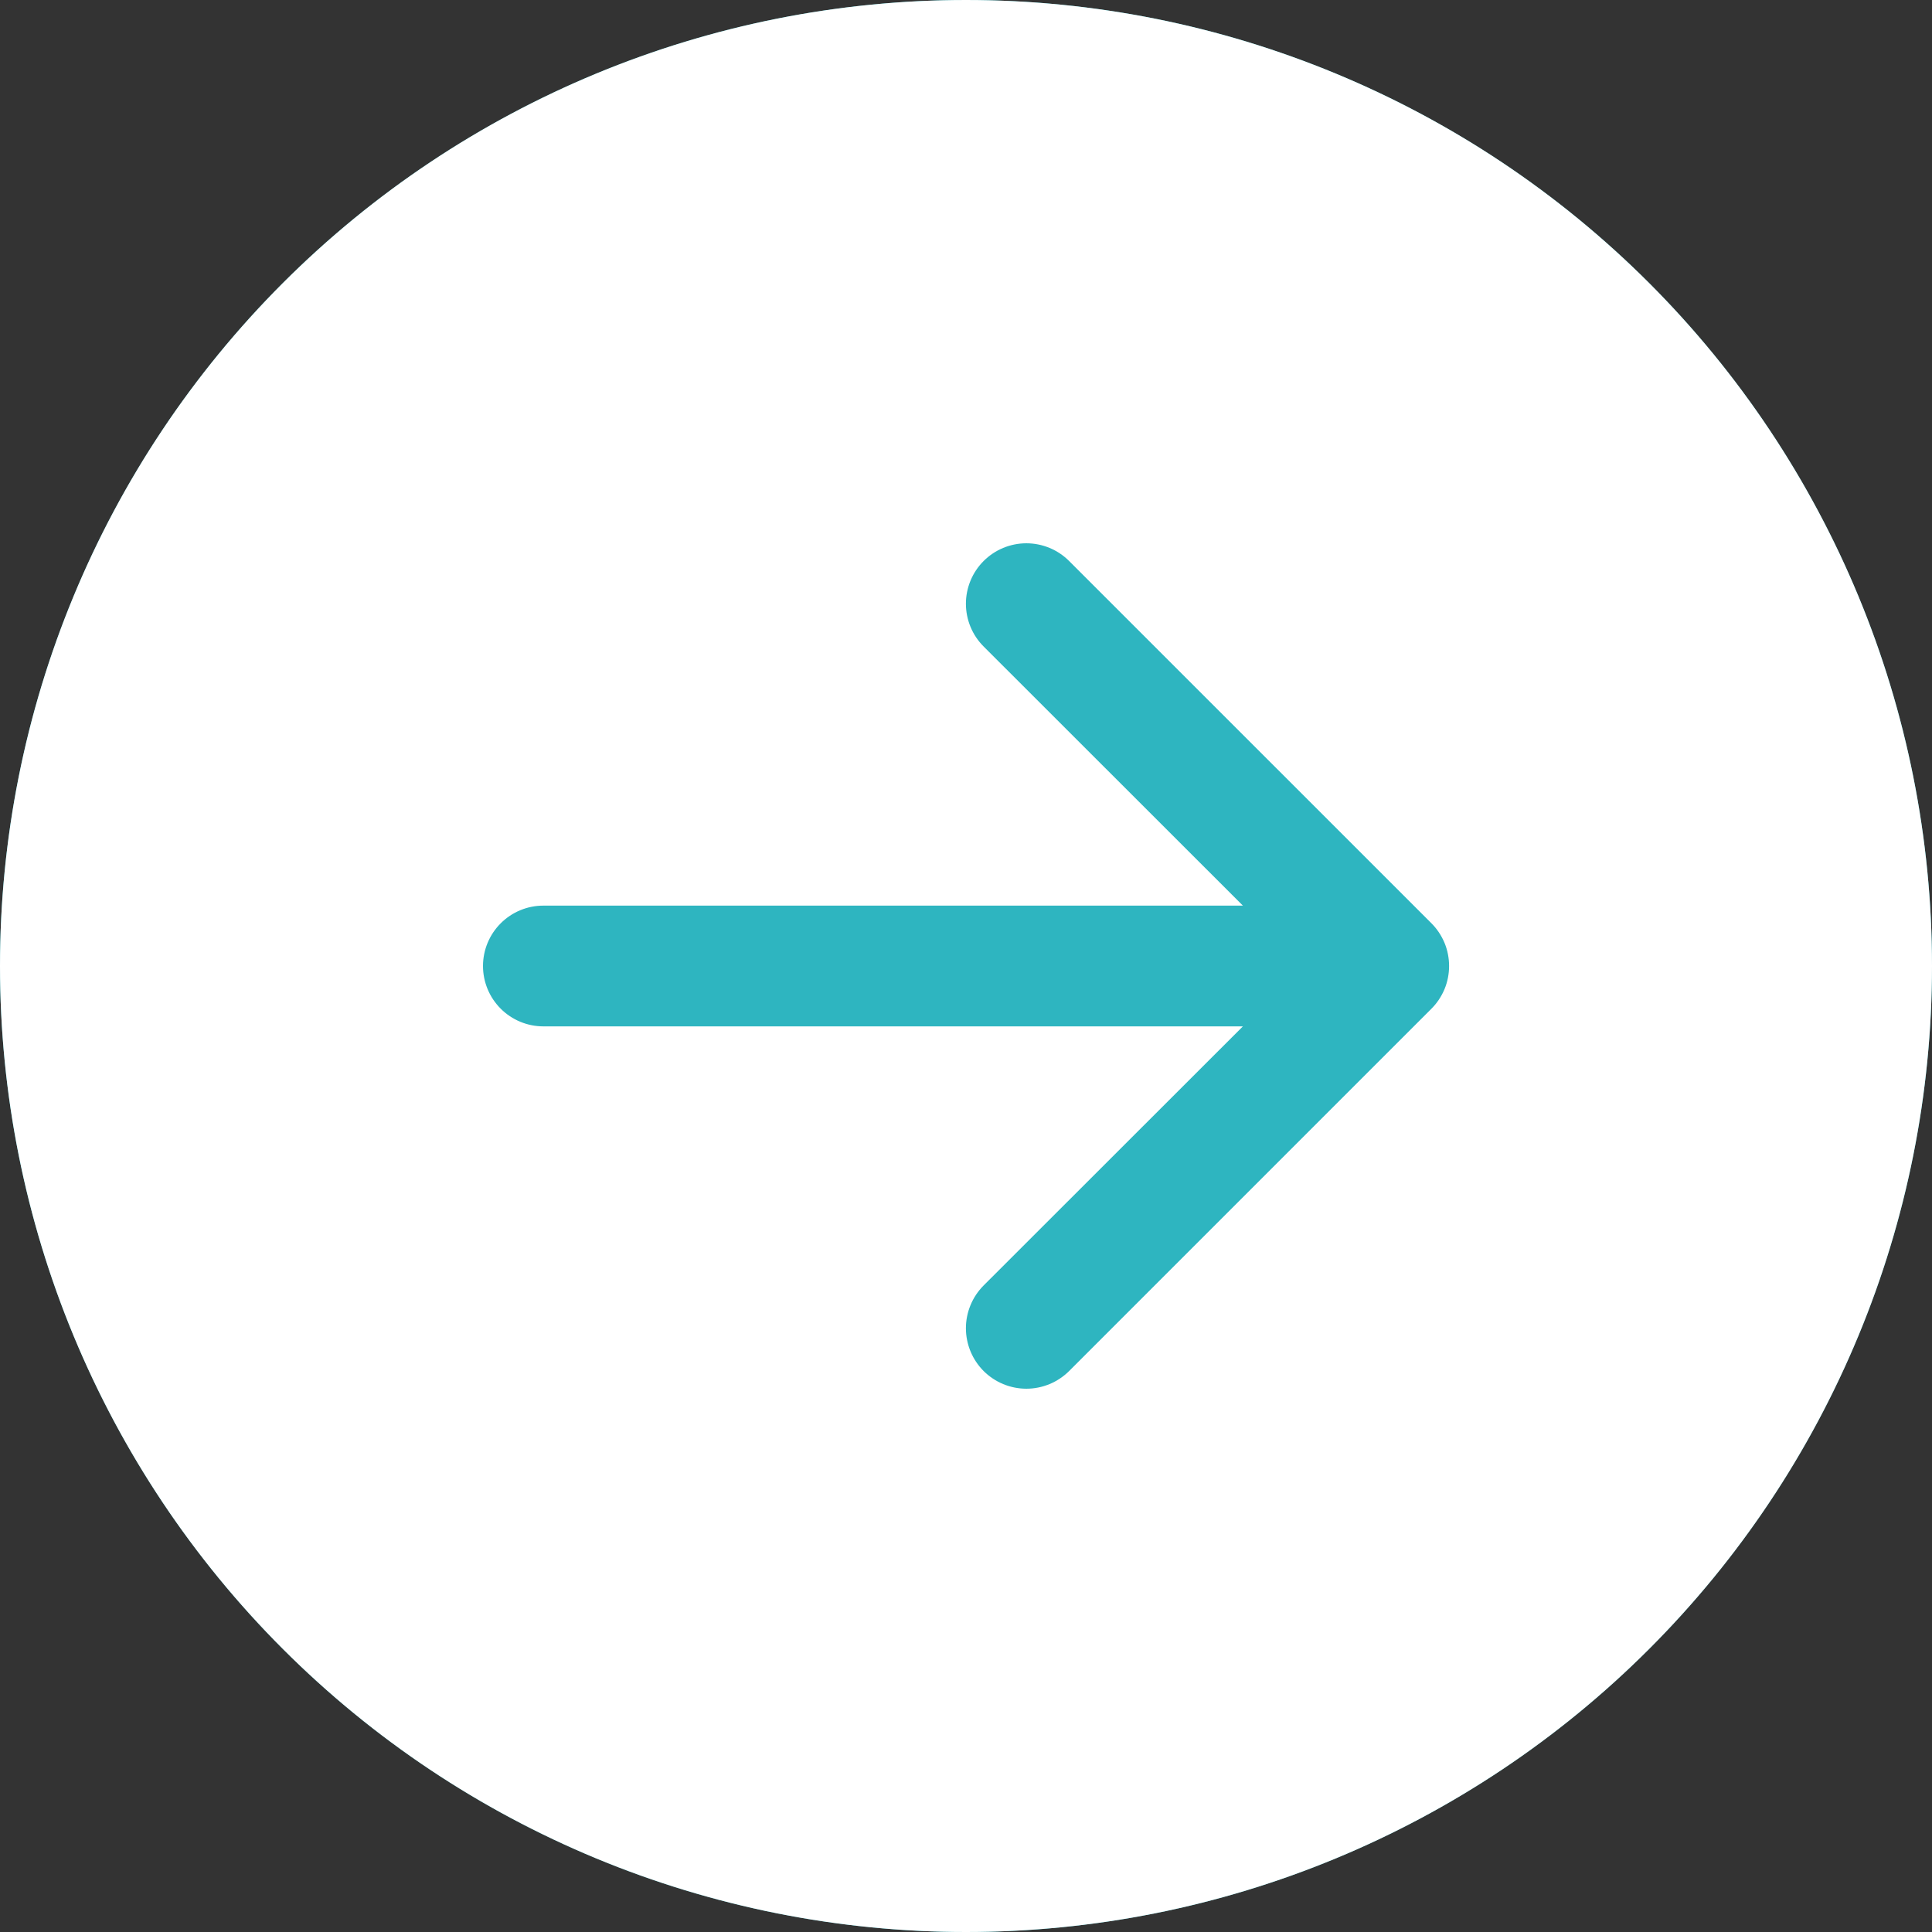 <svg width="44" height="44" viewBox="0 0 44 44" fill="none" xmlns="http://www.w3.org/2000/svg">
<rect x="0" y="0" width="44" height="44" fill="#333333" stroke="none"/>
<g clip-path="url(#clip0_262_3004)">
<circle cx="22" cy="22" r="22" fill="#2EB5C0"/>
<path d="M22 44C27.835 44 33.431 41.682 37.556 37.556C41.682 33.431 44 27.835 44 22C44 16.165 41.682 10.569 37.556 6.444C33.431 2.318 27.835 0 22 0C16.165 0 10.569 2.318 6.444 6.444C2.318 10.569 0 16.165 0 22C0 27.835 2.318 33.431 6.444 37.556C10.569 41.682 16.165 44 22 44V44ZM12.375 23.375C12.01 23.375 11.661 23.23 11.403 22.972C11.145 22.714 11 22.365 11 22C11 21.635 11.145 21.286 11.403 21.028C11.661 20.77 12.01 20.625 12.375 20.625L28.306 20.625L22.401 14.723C22.274 14.596 22.172 14.444 22.103 14.277C22.034 14.11 21.998 13.931 21.998 13.75C21.998 13.569 22.034 13.39 22.103 13.223C22.172 13.056 22.274 12.904 22.401 12.777C22.529 12.649 22.681 12.547 22.848 12.478C23.015 12.409 23.194 12.373 23.375 12.373C23.556 12.373 23.735 12.409 23.902 12.478C24.069 12.547 24.221 12.649 24.349 12.777L32.599 21.026C32.727 21.154 32.828 21.306 32.898 21.473C32.967 21.64 33.002 21.819 33.002 22C33.002 22.181 32.967 22.36 32.898 22.527C32.828 22.694 32.727 22.846 32.599 22.974L24.349 31.224C24.221 31.351 24.069 31.453 23.902 31.522C23.735 31.591 23.556 31.627 23.375 31.627C23.194 31.627 23.015 31.591 22.848 31.522C22.681 31.453 22.529 31.351 22.401 31.224C22.274 31.096 22.172 30.944 22.103 30.777C22.034 30.61 21.998 30.431 21.998 30.25C21.998 30.069 22.034 29.89 22.103 29.723C22.172 29.556 22.274 29.404 22.401 29.276L28.306 23.375L12.375 23.375Z" fill="white"/>
</g>
<defs>
<clipPath id="clip0_262_3004">
<rect width="44" height="44" fill="white" transform="matrix(-1 0 0 1 44 0)"/>
</clipPath>
</defs>
</svg>
